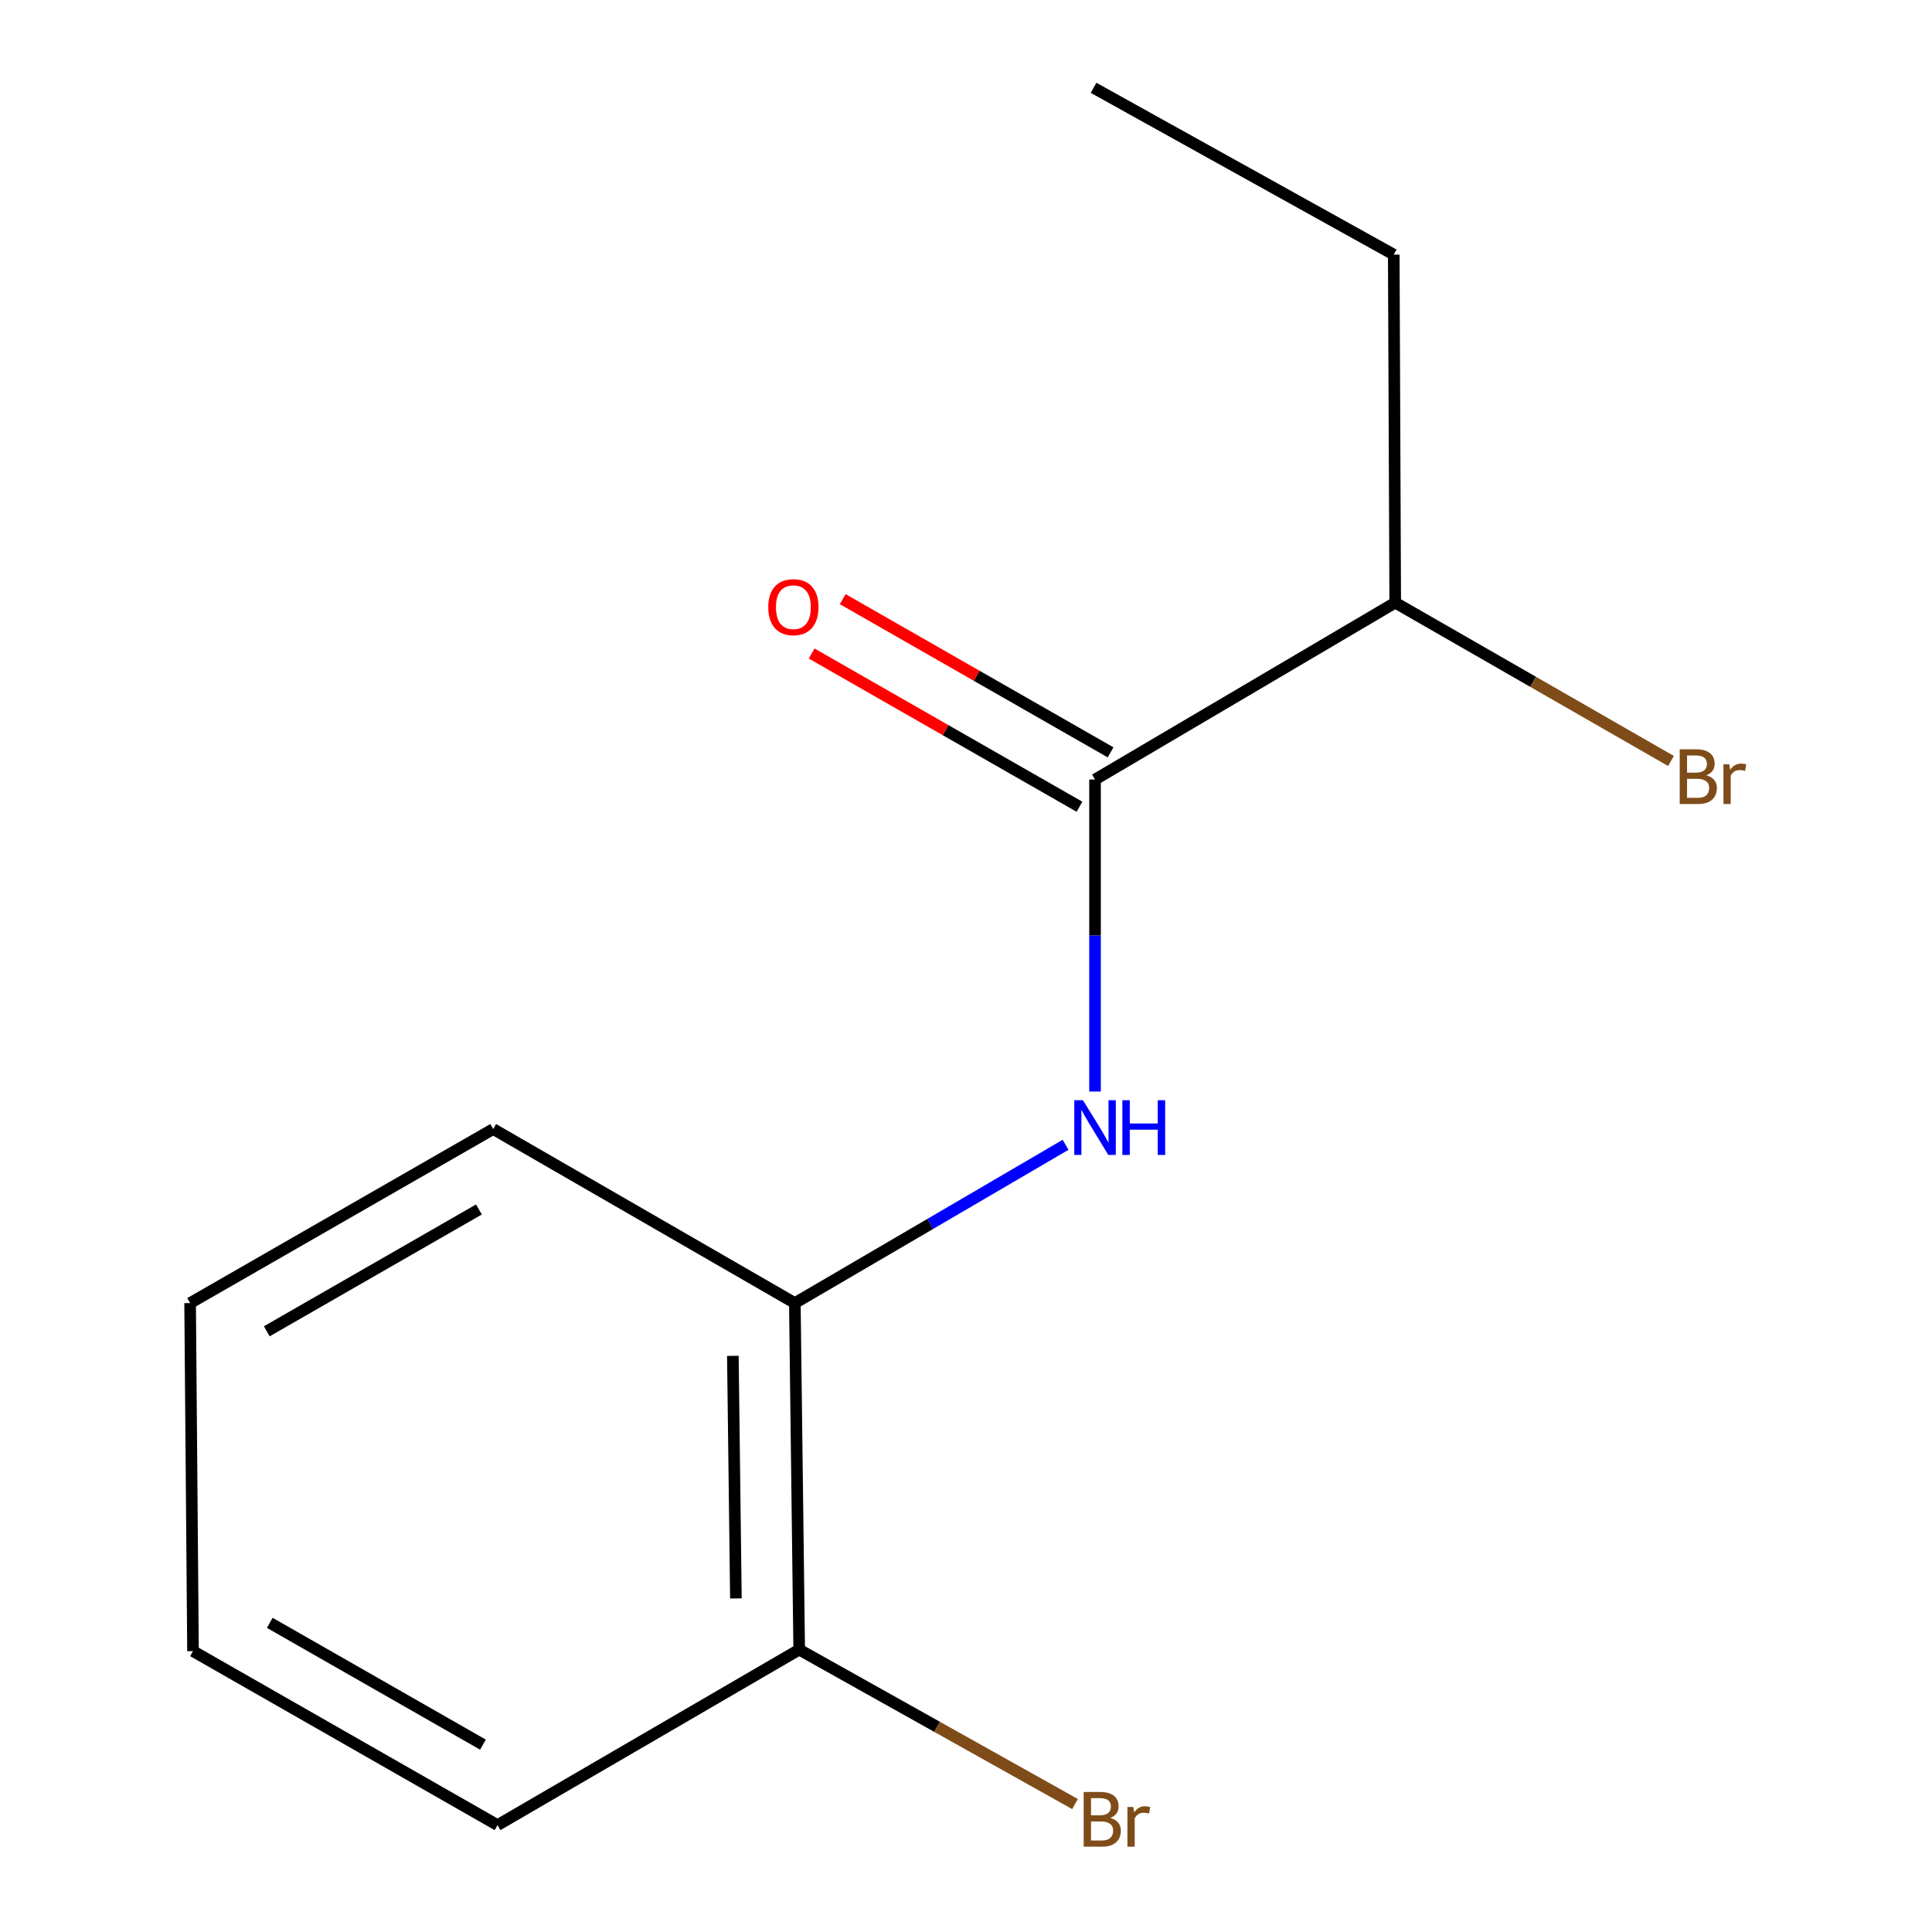 <?xml version='1.0' encoding='iso-8859-1'?>
<svg version='1.1' baseProfile='full'
              xmlns='http://www.w3.org/2000/svg'
                      xmlns:rdkit='http://www.rdkit.org/xml'
                      xmlns:xlink='http://www.w3.org/1999/xlink'
                  xml:space='preserve'
width='1000px' height='1000px' viewBox='0 0 1000 1000'>
<!-- END OF HEADER -->
<rect style='opacity:1.0;fill:#FFFFFF;stroke:none' width='1000' height='1000' x='0' y='0'> </rect>
<path class='bond-0' d='M 566.787,403.492 L 566.787,484.233' style='fill:none;fill-rule:evenodd;stroke:#000000;stroke-width:6px;stroke-linecap:butt;stroke-linejoin:miter;stroke-opacity:1' />
<path class='bond-0' d='M 566.787,484.233 L 566.787,564.973' style='fill:none;fill-rule:evenodd;stroke:#0000FF;stroke-width:6px;stroke-linecap:butt;stroke-linejoin:miter;stroke-opacity:1' />
<path class='bond-2' d='M 574.836,389.42 L 505.517,349.771' style='fill:none;fill-rule:evenodd;stroke:#000000;stroke-width:6px;stroke-linecap:butt;stroke-linejoin:miter;stroke-opacity:1' />
<path class='bond-2' d='M 505.517,349.771 L 436.199,310.121' style='fill:none;fill-rule:evenodd;stroke:#FF0000;stroke-width:6px;stroke-linecap:butt;stroke-linejoin:miter;stroke-opacity:1' />
<path class='bond-2' d='M 558.738,417.564 L 489.419,377.915' style='fill:none;fill-rule:evenodd;stroke:#000000;stroke-width:6px;stroke-linecap:butt;stroke-linejoin:miter;stroke-opacity:1' />
<path class='bond-2' d='M 489.419,377.915 L 420.101,338.265' style='fill:none;fill-rule:evenodd;stroke:#FF0000;stroke-width:6px;stroke-linecap:butt;stroke-linejoin:miter;stroke-opacity:1' />
<path class='bond-4' d='M 566.787,403.492 L 722.164,311.934' style='fill:none;fill-rule:evenodd;stroke:#000000;stroke-width:6px;stroke-linecap:butt;stroke-linejoin:miter;stroke-opacity:1' />
<path class='bond-1' d='M 551.547,592.546 L 481.478,633.511' style='fill:none;fill-rule:evenodd;stroke:#0000FF;stroke-width:6px;stroke-linecap:butt;stroke-linejoin:miter;stroke-opacity:1' />
<path class='bond-1' d='M 481.478,633.511 L 411.41,674.475' style='fill:none;fill-rule:evenodd;stroke:#000000;stroke-width:6px;stroke-linecap:butt;stroke-linejoin:miter;stroke-opacity:1' />
<path class='bond-3' d='M 411.41,674.475 L 413.661,853.845' style='fill:none;fill-rule:evenodd;stroke:#000000;stroke-width:6px;stroke-linecap:butt;stroke-linejoin:miter;stroke-opacity:1' />
<path class='bond-3' d='M 379.327,701.787 L 380.903,827.346' style='fill:none;fill-rule:evenodd;stroke:#000000;stroke-width:6px;stroke-linecap:butt;stroke-linejoin:miter;stroke-opacity:1' />
<path class='bond-7' d='M 411.41,674.475 L 255.276,584.393' style='fill:none;fill-rule:evenodd;stroke:#000000;stroke-width:6px;stroke-linecap:butt;stroke-linejoin:miter;stroke-opacity:1' />
<path class='bond-5' d='M 413.661,853.845 L 485.04,893.809' style='fill:none;fill-rule:evenodd;stroke:#000000;stroke-width:6px;stroke-linecap:butt;stroke-linejoin:miter;stroke-opacity:1' />
<path class='bond-5' d='M 485.04,893.809 L 556.419,933.772' style='fill:none;fill-rule:evenodd;stroke:#7F4C19;stroke-width:6px;stroke-linecap:butt;stroke-linejoin:miter;stroke-opacity:1' />
<path class='bond-8' d='M 413.661,853.845 L 257.527,944.683' style='fill:none;fill-rule:evenodd;stroke:#000000;stroke-width:6px;stroke-linecap:butt;stroke-linejoin:miter;stroke-opacity:1' />
<path class='bond-6' d='M 722.164,311.934 L 793.529,352.906' style='fill:none;fill-rule:evenodd;stroke:#000000;stroke-width:6px;stroke-linecap:butt;stroke-linejoin:miter;stroke-opacity:1' />
<path class='bond-6' d='M 793.529,352.906 L 864.894,393.878' style='fill:none;fill-rule:evenodd;stroke:#7F4C19;stroke-width:6px;stroke-linecap:butt;stroke-linejoin:miter;stroke-opacity:1' />
<path class='bond-9' d='M 722.164,311.934 L 721.407,131.789' style='fill:none;fill-rule:evenodd;stroke:#000000;stroke-width:6px;stroke-linecap:butt;stroke-linejoin:miter;stroke-opacity:1' />
<path class='bond-11' d='M 255.276,584.393 L 98.403,674.475' style='fill:none;fill-rule:evenodd;stroke:#000000;stroke-width:6px;stroke-linecap:butt;stroke-linejoin:miter;stroke-opacity:1' />
<path class='bond-11' d='M 247.891,626.023 L 138.08,689.079' style='fill:none;fill-rule:evenodd;stroke:#000000;stroke-width:6px;stroke-linecap:butt;stroke-linejoin:miter;stroke-opacity:1' />
<path class='bond-13' d='M 257.527,944.683 L 99.898,854.619' style='fill:none;fill-rule:evenodd;stroke:#000000;stroke-width:6px;stroke-linecap:butt;stroke-linejoin:miter;stroke-opacity:1' />
<path class='bond-13' d='M 249.968,903.022 L 139.628,839.977' style='fill:none;fill-rule:evenodd;stroke:#000000;stroke-width:6px;stroke-linecap:butt;stroke-linejoin:miter;stroke-opacity:1' />
<path class='bond-10' d='M 721.407,131.789 L 566.03,45.455' style='fill:none;fill-rule:evenodd;stroke:#000000;stroke-width:6px;stroke-linecap:butt;stroke-linejoin:miter;stroke-opacity:1' />
<path class='bond-12' d='M 98.403,674.475 L 99.898,854.619' style='fill:none;fill-rule:evenodd;stroke:#000000;stroke-width:6px;stroke-linecap:butt;stroke-linejoin:miter;stroke-opacity:1' />
<path  class='atom-1' d='M 560.527 569.477
L 569.807 584.477
Q 570.727 585.957, 572.207 588.637
Q 573.687 591.317, 573.767 591.477
L 573.767 569.477
L 577.527 569.477
L 577.527 597.797
L 573.647 597.797
L 563.687 581.397
Q 562.527 579.477, 561.287 577.277
Q 560.087 575.077, 559.727 574.397
L 559.727 597.797
L 556.047 597.797
L 556.047 569.477
L 560.527 569.477
' fill='#0000FF'/>
<path  class='atom-1' d='M 580.927 569.477
L 584.767 569.477
L 584.767 581.517
L 599.247 581.517
L 599.247 569.477
L 603.087 569.477
L 603.087 597.797
L 599.247 597.797
L 599.247 584.717
L 584.767 584.717
L 584.767 597.797
L 580.927 597.797
L 580.927 569.477
' fill='#0000FF'/>
<path  class='atom-3' d='M 397.653 314.265
Q 397.653 307.465, 401.013 303.665
Q 404.373 299.865, 410.653 299.865
Q 416.933 299.865, 420.293 303.665
Q 423.653 307.465, 423.653 314.265
Q 423.653 321.145, 420.253 325.065
Q 416.853 328.945, 410.653 328.945
Q 404.413 328.945, 401.013 325.065
Q 397.653 321.185, 397.653 314.265
M 410.653 325.745
Q 414.973 325.745, 417.293 322.865
Q 419.653 319.945, 419.653 314.265
Q 419.653 308.705, 417.293 305.905
Q 414.973 303.065, 410.653 303.065
Q 406.333 303.065, 403.973 305.865
Q 401.653 308.665, 401.653 314.265
Q 401.653 319.985, 403.973 322.865
Q 406.333 325.745, 410.653 325.745
' fill='#FF0000'/>
<path  class='atom-6' d='M 574.673 940.955
Q 577.393 941.715, 578.753 943.395
Q 580.153 945.035, 580.153 947.475
Q 580.153 951.395, 577.633 953.635
Q 575.153 955.835, 570.433 955.835
L 560.913 955.835
L 560.913 927.515
L 569.273 927.515
Q 574.113 927.515, 576.553 929.475
Q 578.993 931.435, 578.993 935.035
Q 578.993 939.315, 574.673 940.955
M 564.713 930.715
L 564.713 939.595
L 569.273 939.595
Q 572.073 939.595, 573.513 938.475
Q 574.993 937.315, 574.993 935.035
Q 574.993 930.715, 569.273 930.715
L 564.713 930.715
M 570.433 952.635
Q 573.193 952.635, 574.673 951.315
Q 576.153 949.995, 576.153 947.475
Q 576.153 945.155, 574.513 943.995
Q 572.913 942.795, 569.833 942.795
L 564.713 942.795
L 564.713 952.635
L 570.433 952.635
' fill='#7F4C19'/>
<path  class='atom-6' d='M 586.593 935.275
L 587.033 938.115
Q 589.193 934.915, 592.713 934.915
Q 593.833 934.915, 595.353 935.315
L 594.753 938.675
Q 593.033 938.275, 592.073 938.275
Q 590.393 938.275, 589.273 938.955
Q 588.193 939.595, 587.313 941.155
L 587.313 955.835
L 583.553 955.835
L 583.553 935.275
L 586.593 935.275
' fill='#7F4C19'/>
<path  class='atom-7' d='M 883.176 401.277
Q 885.896 402.037, 887.256 403.717
Q 888.656 405.357, 888.656 407.797
Q 888.656 411.717, 886.136 413.957
Q 883.656 416.157, 878.936 416.157
L 869.416 416.157
L 869.416 387.837
L 877.776 387.837
Q 882.616 387.837, 885.056 389.797
Q 887.496 391.757, 887.496 395.357
Q 887.496 399.637, 883.176 401.277
M 873.216 391.037
L 873.216 399.917
L 877.776 399.917
Q 880.576 399.917, 882.016 398.797
Q 883.496 397.637, 883.496 395.357
Q 883.496 391.037, 877.776 391.037
L 873.216 391.037
M 878.936 412.957
Q 881.696 412.957, 883.176 411.637
Q 884.656 410.317, 884.656 407.797
Q 884.656 405.477, 883.016 404.317
Q 881.416 403.117, 878.336 403.117
L 873.216 403.117
L 873.216 412.957
L 878.936 412.957
' fill='#7F4C19'/>
<path  class='atom-7' d='M 895.096 395.597
L 895.536 398.437
Q 897.696 395.237, 901.216 395.237
Q 902.336 395.237, 903.856 395.637
L 903.256 398.997
Q 901.536 398.597, 900.576 398.597
Q 898.896 398.597, 897.776 399.277
Q 896.696 399.917, 895.816 401.477
L 895.816 416.157
L 892.056 416.157
L 892.056 395.597
L 895.096 395.597
' fill='#7F4C19'/>
</svg>
